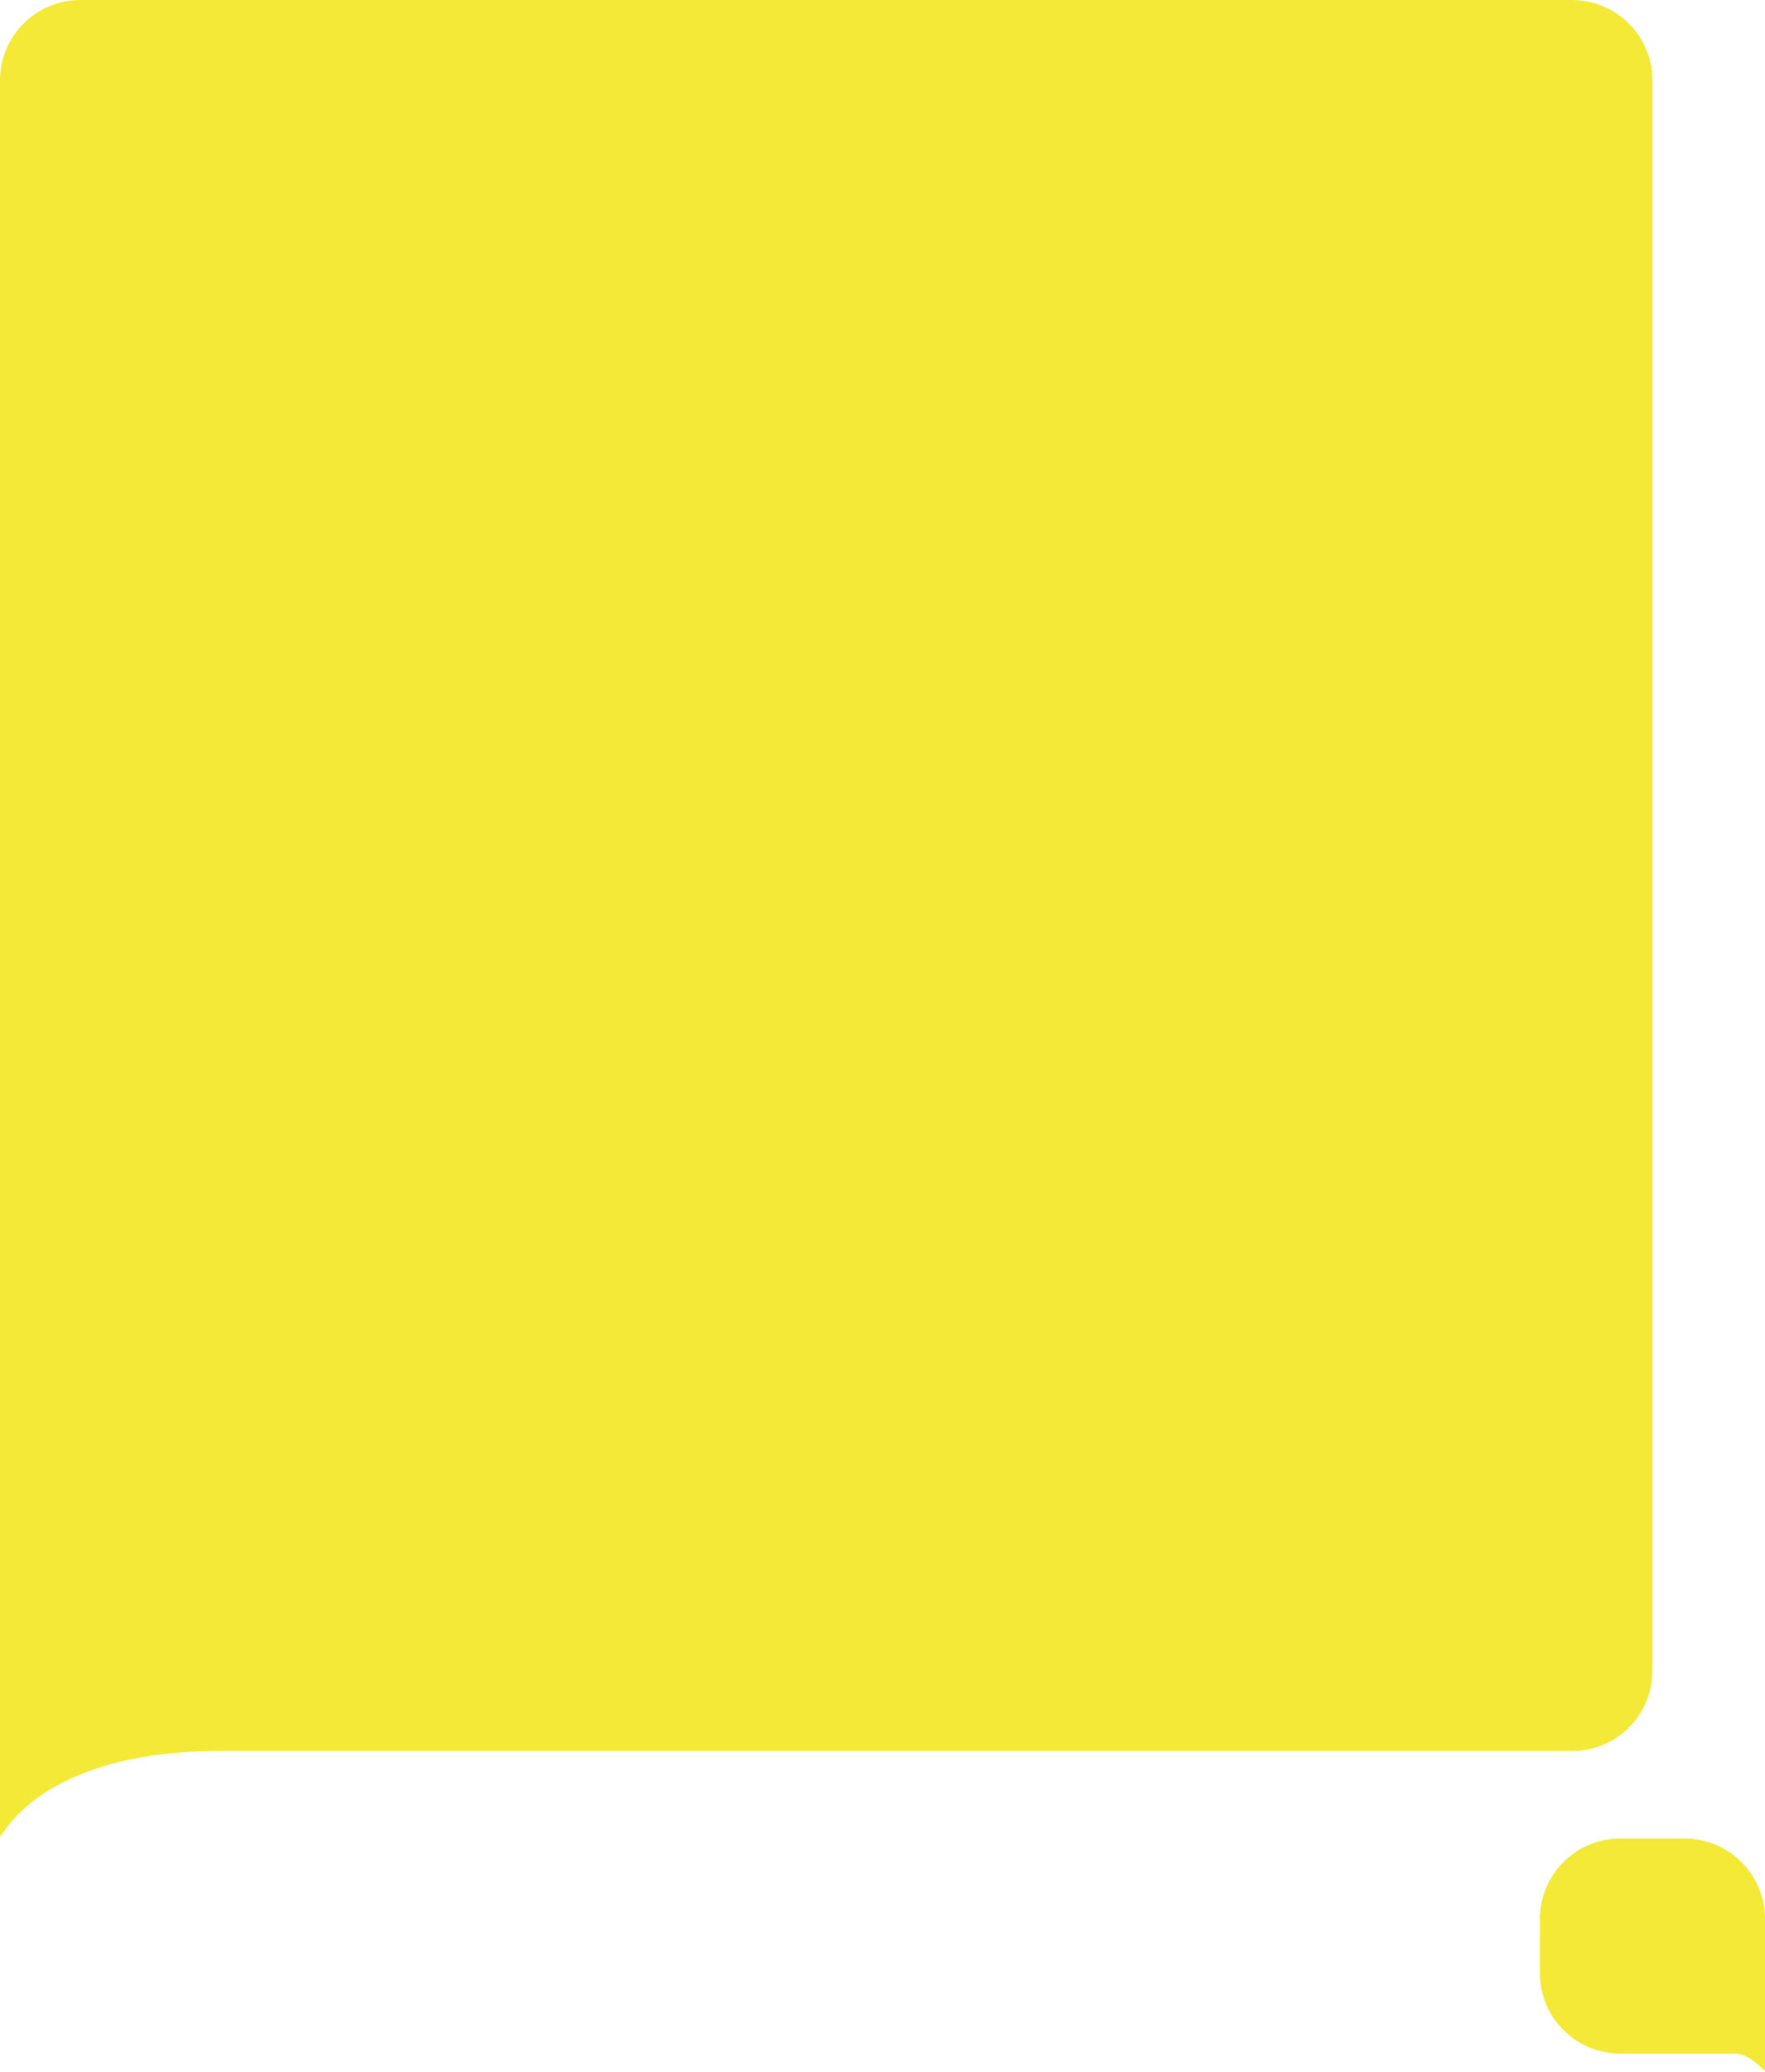 <?xml version="1.0" encoding="UTF-8"?> <svg xmlns="http://www.w3.org/2000/svg" width="439" height="515" viewBox="0 0 439 515" fill="none"> <path d="M1 20V453.517C1.129 453.344 1.265 453.166 1.409 452.982C3.068 450.866 5.746 448.073 9.853 445.29C18.075 439.719 31.956 434.236 54.711 434.236H55.736H56.759H57.781H58.801H59.821H60.839H61.855H62.87H63.885H64.897H65.908H66.918H67.927H68.934H69.94H70.945H71.948H72.95H73.951H74.95H75.948H76.944H77.94H78.933H79.926H80.917H81.907H82.896H83.883H84.869H85.853H86.836H87.818H88.799H89.778H90.755H91.732H92.707H93.68H94.653H95.624H96.594H97.562H98.529H99.494H100.458H101.421H102.383H103.343H104.302H105.259H106.215H107.17H108.123H109.075H110.026H110.975H111.923H112.87H113.815H114.759H115.701H116.642H117.582H118.52H119.457H120.393H121.327H122.26H123.191H124.121H125.05H125.977H126.903H127.828H128.751H129.673H130.593H131.513H132.43H133.347H134.262H135.175H136.087H136.998H137.908H138.816H139.722H140.628H141.531H142.434H143.335H144.235H145.133H146.03H146.926H147.82H148.713H149.604H150.494H151.383H152.27H153.156H154.04H154.923H155.805H156.685H157.564H158.442H159.318H160.192H161.066H161.937H162.808H163.677H164.545H165.411H166.276H167.139H168.001H168.862H169.721H170.579H171.435H172.29H173.144H173.996H174.847H175.696H176.544H177.391H178.236H179.08H179.922H180.763H181.602H182.44H183.277H184.112H184.946H185.778H186.609H187.439H188.267H189.094H189.919H190.743H191.565H192.386H193.206H194.024H194.841H195.656H196.47H197.283H198.094H198.903H199.712H200.518H201.324H202.127H202.93H203.731H204.531H205.329H206.125H206.921H207.715H208.507H209.298H210.087H210.876H211.662H212.447H213.231H214.014H214.794H215.574H216.352H217.128H217.904H218.677H219.449H220.22H220.99H221.757H222.524H223.289H224.052H224.815H225.575H226.334H227.092H227.848H228.603H229.357H230.108H230.859H231.608H232.355H233.102H233.846H234.589H235.331H236.071H236.81H237.547H238.283H239.018H239.751H240.482H241.212H241.941H242.668H243.393H244.117H244.84H245.561H246.281H246.999H247.716H248.431H249.145H249.858H250.568H251.278H251.986H252.692H253.397H254.101H254.803H255.503H256.203H256.9H257.596H258.291H258.984H259.676H260.366H261.055H261.742H262.428H263.112H263.795H264.476H265.156H265.834H266.511H267.186H267.86H268.532H269.203H269.873H270.541H271.207H271.872H272.535H273.197H273.857H274.516H275.174H275.83H276.484H277.137H277.788H278.438H279.087H279.734H280.379H281.023H281.665H282.306H282.946H283.584H284.22H284.855H285.488H286.12H286.75H287.379H288.007H288.632H289.257H289.879H290.501H291.12H291.739H292.355H292.971H293.584H294.197H294.807H295.416H296.024H296.63H297.235H297.838H298.439H299.039H299.638H300.235H300.83H301.424H302.017H302.608H303.197H303.785H304.371H304.956H305.539H306.121H306.701H307.28H307.857H308.432H309.006H309.579H310.15H310.719H311.287H311.853H312.418H312.982H313.543H314.104H314.662H315.219H315.775H316.329H316.882H317.432H317.982H318.53H319.076H319.621H320.164H320.706H321.246H321.785H322.322H322.857H323.391H323.923H324.454H324.984H325.511H326.037H326.562H327.085H327.607H328.127H328.645H329.162H329.677H330.191H330.703H331.214H331.723H332.23H332.736H333.241H333.743H334.245H334.744H335.242H335.739H336.234H336.727H337.219H337.709H338.198H338.685H339.171H339.655H340.137H340.618H341.097H341.575H342.051H342.526H342.999H343.47H343.94H344.408H344.875H345.34H345.803H346.265H346.725H347.184H347.641H348.097H348.551H349.003H349.454H349.903H350.351H350.797H351.242H351.684H352.126H352.565H353.004H353.44H353.875H354.308H354.74H355.17H355.599H356.026H356.451H356.875H357.297H357.718H358.137H358.554H358.97H359.384H359.797H360.208H360.617H361.025H361.431H361.836H362.239H362.64H363.04H363.438H363.834H364.229H364.623H365.014H365.404H365.793H366.18H366.565H366.949H367.331H367.711H368.09H368.467H368.843H369.217H369.589H369.96H370.329H370.696H371.062H371.426H371.789H372.15H372.509H372.867H373.223H373.578H373.931H374.282H374.632H374.98H375.326H375.671H376.014H376.355H376.695H377.033H377.37H377.705H378.038H378.37H378.7H379.028H379.355H379.68H380.004H380.326H380.646H380.965H381.281H381.597H381.91H382.222H382.533H382.842H383.149H383.454H383.758H384.06H384.361H384.66H384.957H385.252H385.546H385.839H386.129H386.418H386.705H386.991H387.275H387.558H387.838H388.117H388.395H388.67H388.945H389.217H389.488H389.757H390.024H390.29H390.554H390.817H391.077C401.566 434.236 410 425.735 410 415.236V20C410 9.507 401.493 1 391 1H20C9.507 1 1 9.507 1 20Z" fill="#F5E937" stroke="#F5E937" stroke-width="2"></path> <path d="M384 490.456V477C384 466.507 392.507 458 403 458H419C429.493 458 438 466.507 438 477V512.524C437.794 512.338 437.573 512.146 437.339 511.955C435.911 510.784 433.816 509.456 431.545 509.456H431.479H431.412H431.345H431.279H431.212H431.146H431.079H431.013H430.946H430.88H430.814H430.747H430.681H430.615H430.549H430.483H430.416H430.35H430.284H430.218H430.153H430.087H430.021H429.955H429.889H429.824H429.758H429.692H429.627H429.561H429.496H429.43H429.365H429.299H429.234H429.169H429.104H429.038H428.973H428.908H428.843H428.778H428.713H428.648H428.583H428.518H428.453H428.389H428.324H428.259H428.195H428.13H428.065H428.001H427.936H427.872H427.807H427.743H427.679H427.614H427.55H427.486H427.422H427.358H427.294H427.23H427.166H427.102H427.038H426.974H426.91H426.846H426.782H426.719H426.655H426.592H426.528H426.464H426.401H426.337H426.274H426.211H426.147H426.084H426.021H425.958H425.895H425.831H425.768H425.705H425.642H425.579H425.516H425.454H425.391H425.328H425.265H425.203H425.14H425.077H425.015H424.952H424.89H424.827H424.765H424.703H424.64H424.578H424.516H424.454H424.391H424.329H424.267H424.205H424.143H424.081H424.02H423.958H423.896H423.834H423.772H423.711H423.649H423.588H423.526H423.464H423.403H423.342H423.28H423.219H423.158H423.096H423.035H422.974H422.913H422.852H422.791H422.73H422.669H422.608H422.547H422.486H422.425H422.365H422.304H422.243H422.183H422.122H422.062H422.001H421.941H421.88H421.82H421.76H421.699H421.639H421.579H421.519H421.459H421.399H421.339H421.279H421.219H421.159H421.099H421.039H420.98H420.92H420.86H420.801H420.741H420.681H420.622H420.562H420.503H420.444H420.384H420.325H420.266H420.207H420.147H420.088H420.029H419.97H419.911H419.852H419.793H419.735H419.676H419.617H419.558H419.5H419.441H419.382H419.324H419.265H419.207H419.149H419.09H419.032H418.974H418.915H418.857H418.799H418.741H418.683H418.625H418.567H418.509H418.451H418.393H418.335H418.277H418.22H418.162H418.104H418.047H417.989H417.932H417.874H417.817H417.759H417.702H417.645H417.588H417.53H417.473H417.416H417.359H417.302H417.245H417.188H417.131H417.074H417.018H416.961H416.904H416.847H416.791H416.734H416.678H416.621H416.565H416.508H416.452H416.395H416.339H416.283H416.227H416.171H416.114H416.058H416.002H415.946H415.89H415.835H415.779H415.723H415.667H415.611H415.556H415.5H415.445H415.389H415.333H415.278H415.223H415.167H415.112H415.057H415.001H414.946H414.891H414.836H414.781H414.726H414.671H414.616H414.561H414.506H414.451H414.397H414.342H414.287H414.233H414.178H414.124H414.069H414.015H413.96H413.906H413.852H413.797H413.743H413.689H413.635H413.581H413.527H413.473H413.419H413.365H413.311H413.257H413.203H413.15H413.096H413.042H412.989H412.935H412.881H412.828H412.775H412.721H412.668H412.615H412.561H412.508H412.455H412.402H412.349H412.296H412.243H412.19H412.137H412.084H412.031H411.978H411.926H411.873H411.82H411.768H411.715H411.663H411.61H411.558H411.506H411.453H411.401H411.349H411.297H411.244H411.192H411.14H411.088H411.036H410.984H410.933H410.881H410.829H410.777H410.726H410.674H410.622H410.571H410.519H410.468H410.416H410.365H410.314H410.262H410.211H410.16H410.109H410.058H410.007H409.956H409.905H409.854H409.803H409.752H409.701H409.65H409.6H409.549H409.498H409.448H409.397H409.347H409.296H409.246H409.196H409.145H409.095H409.045H408.995H408.945H408.894H408.844H408.794H408.745H408.695H408.645H408.595H408.545H408.495H408.446H408.396H408.347H408.297H408.248H408.198H408.149H408.099H408.05H408.001H407.952H407.902H407.853H407.804H407.755H407.706H407.657H407.608H407.559H407.511H407.462H407.413H407.364H407.316H407.267H407.219H407.17H407.122H407.073H407.025H406.977H406.928H406.88H406.832H406.784H406.736H406.688H406.64H406.592H406.544H406.496H406.448H406.401H406.353H406.305H406.258H406.21H406.162H406.115H406.067H406.02H405.973H405.925H405.878H405.831H405.784H405.737H405.69H405.642H405.595H405.549H405.502H405.455H405.408H405.361H405.315H405.268H405.221H405.175H405.128H405.082H405.035H404.989H404.942H404.896H404.85H404.804H404.757H404.711H404.665H404.619H404.573H404.527H404.481H404.436H404.39H404.344H404.298H404.253H404.207H404.162H404.116H404.071H404.025H403.98H403.934H403.889H403.844H403.799H403.753H403.708H403.663H403.618H403.573H403.528H403.484H403.439H403.394H403.349H403.304H403.26H403.215H403.171H403.126H403.082H403.037H402.993C392.5 509.456 384 500.95 384 490.456Z" fill="#F5E937" stroke="#F5E937" stroke-width="2"></path> </svg> 